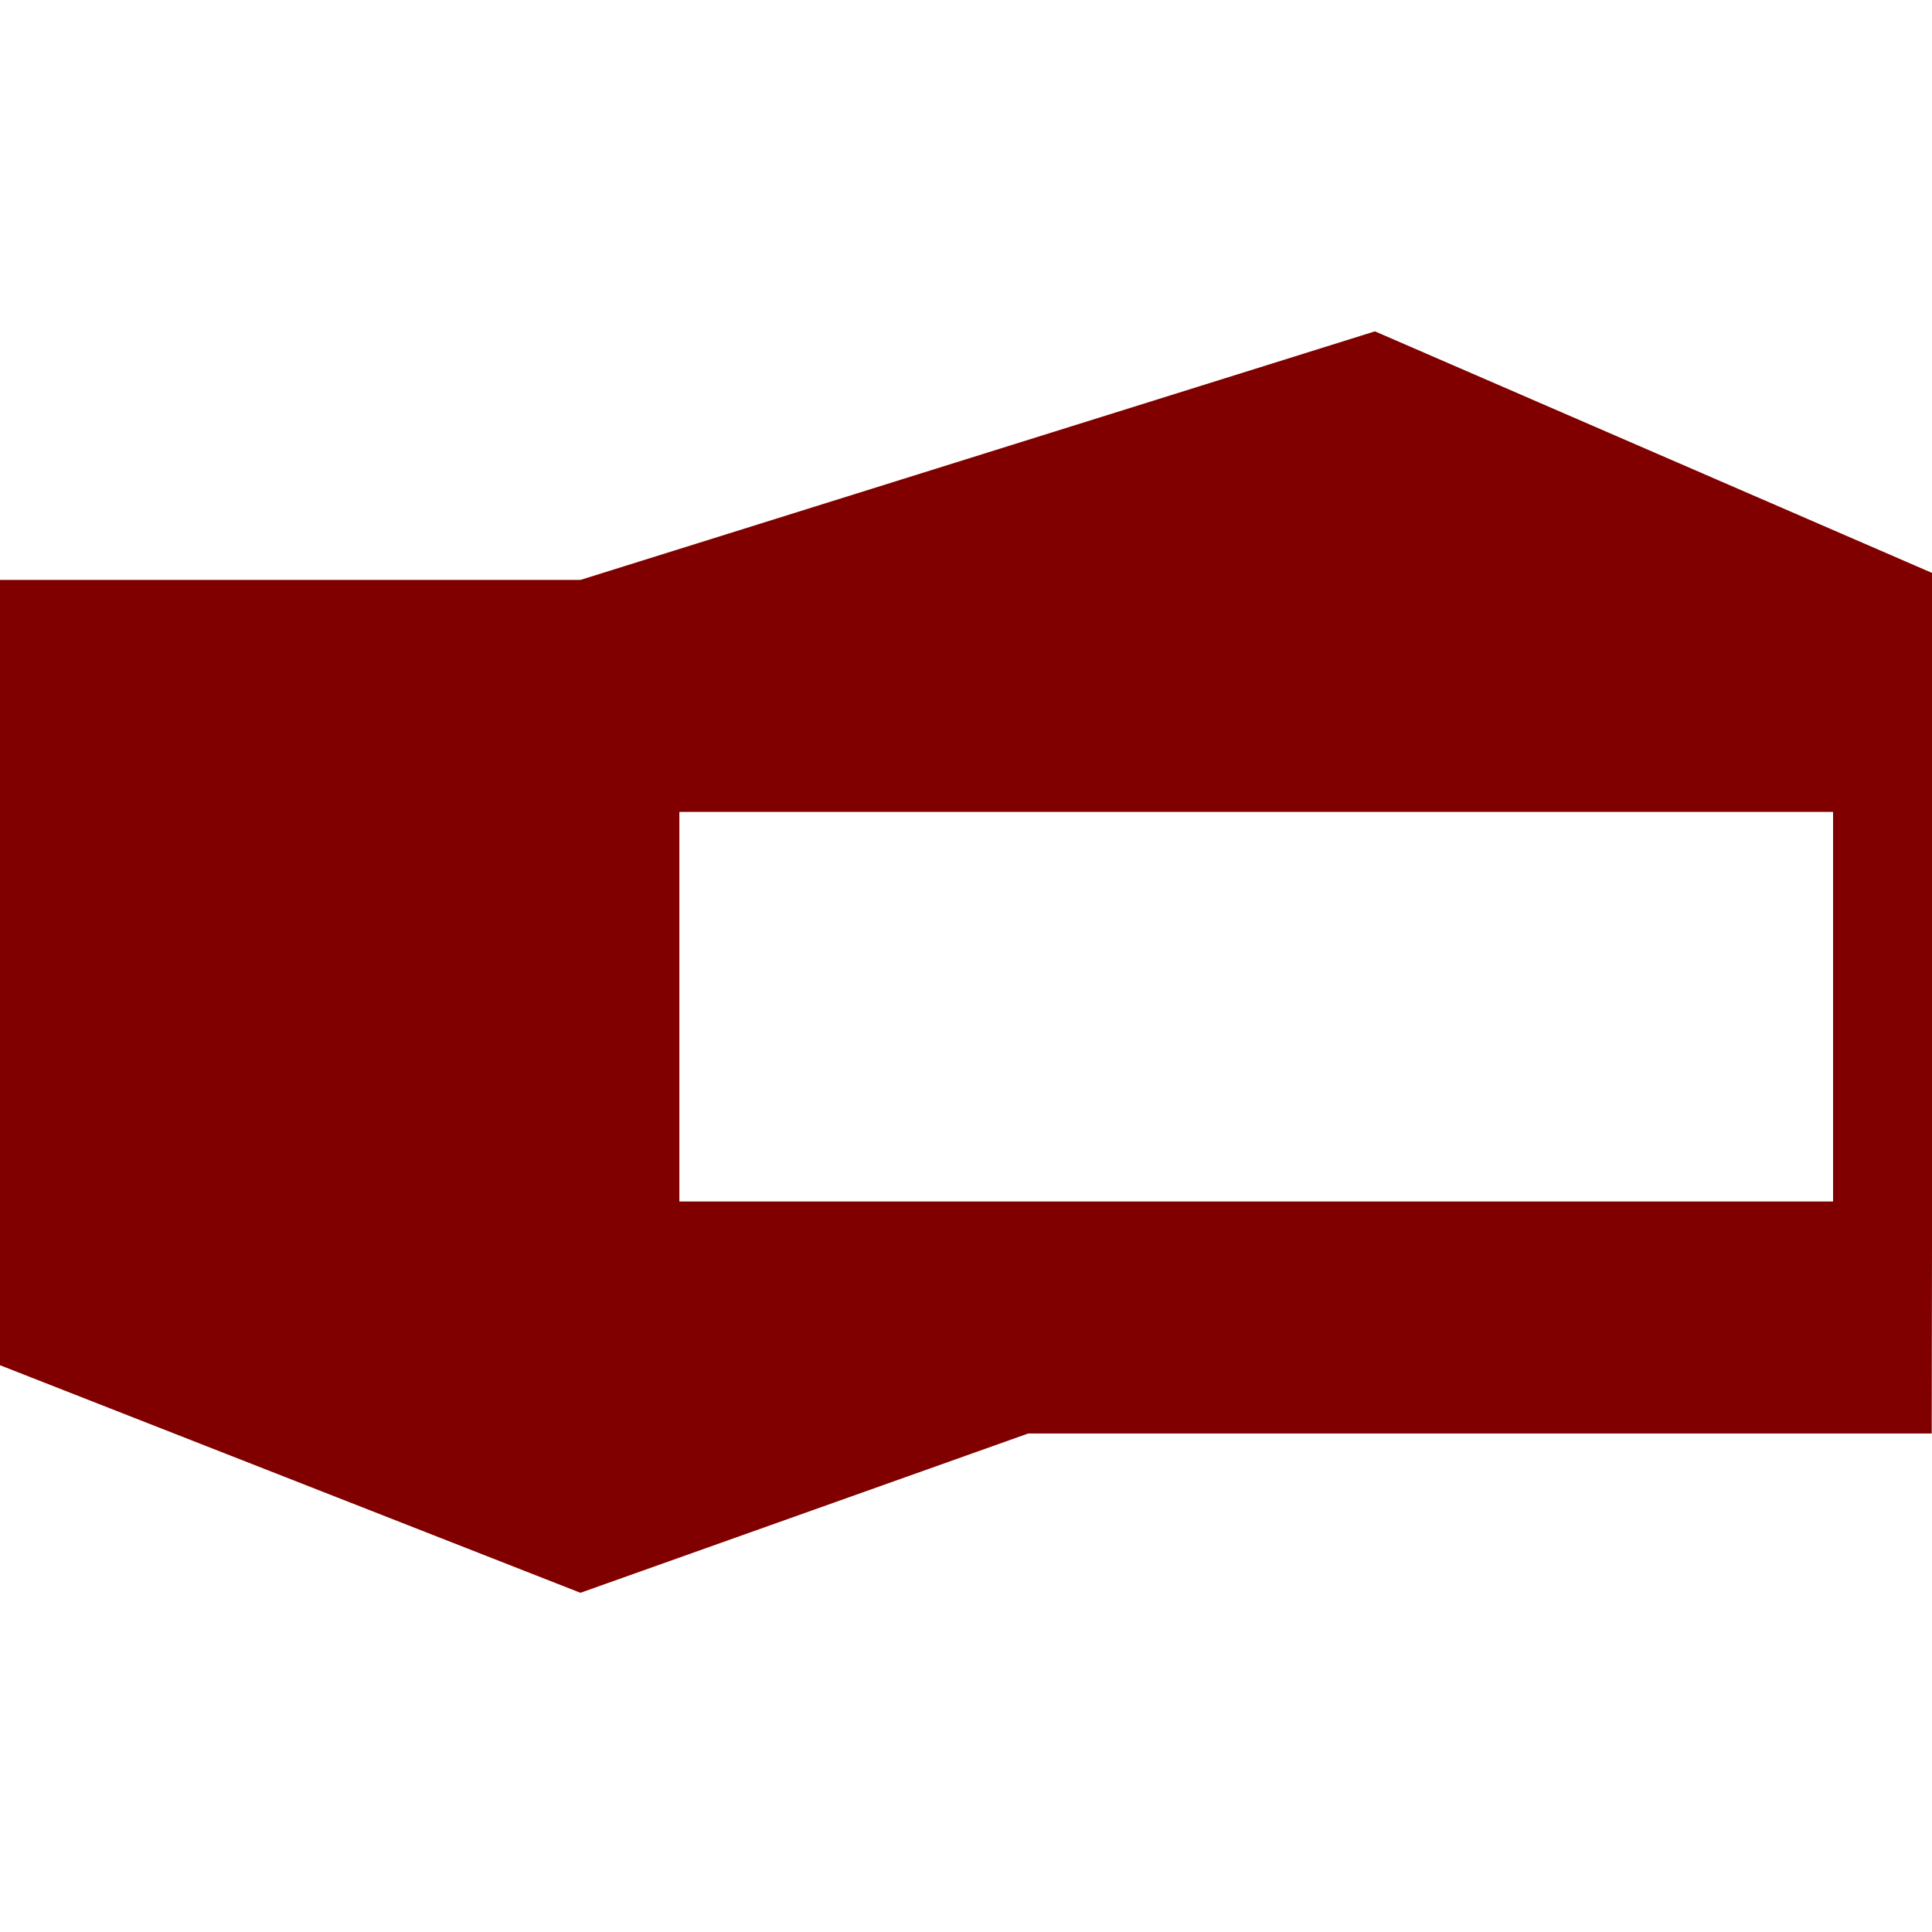 <?xml version="1.0" encoding="utf-8"?>
<!-- Generator: Adobe Illustrator 19.0.0, SVG Export Plug-In . SVG Version: 6.00 Build 0)  -->
<svg version="1.1" id="Calque_1" xmlns="http://www.w3.org/2000/svg" xmlns:xlink="http://www.w3.org/1999/xlink" x="0px" y="0px"
	 viewBox="0 0 683 683" style="enable-background:new 0 0 683 683;" xml:space="preserve">
<style type="text/css">
	.st0{fill-rule:evenodd;clip-rule:evenodd;fill:#800000;}
</style>
<g id="HATCH">
	<path class="st0" d="M683.001,202.536L486.059,117.14l-280.864,87.873H0v277.624l205.195,80.449L363.5,506.767h319.398
		l0.104-67.532V202.536z M240.17,287.03h407.854v137.719H240.17V287.03z"/>
</g>
</svg>
